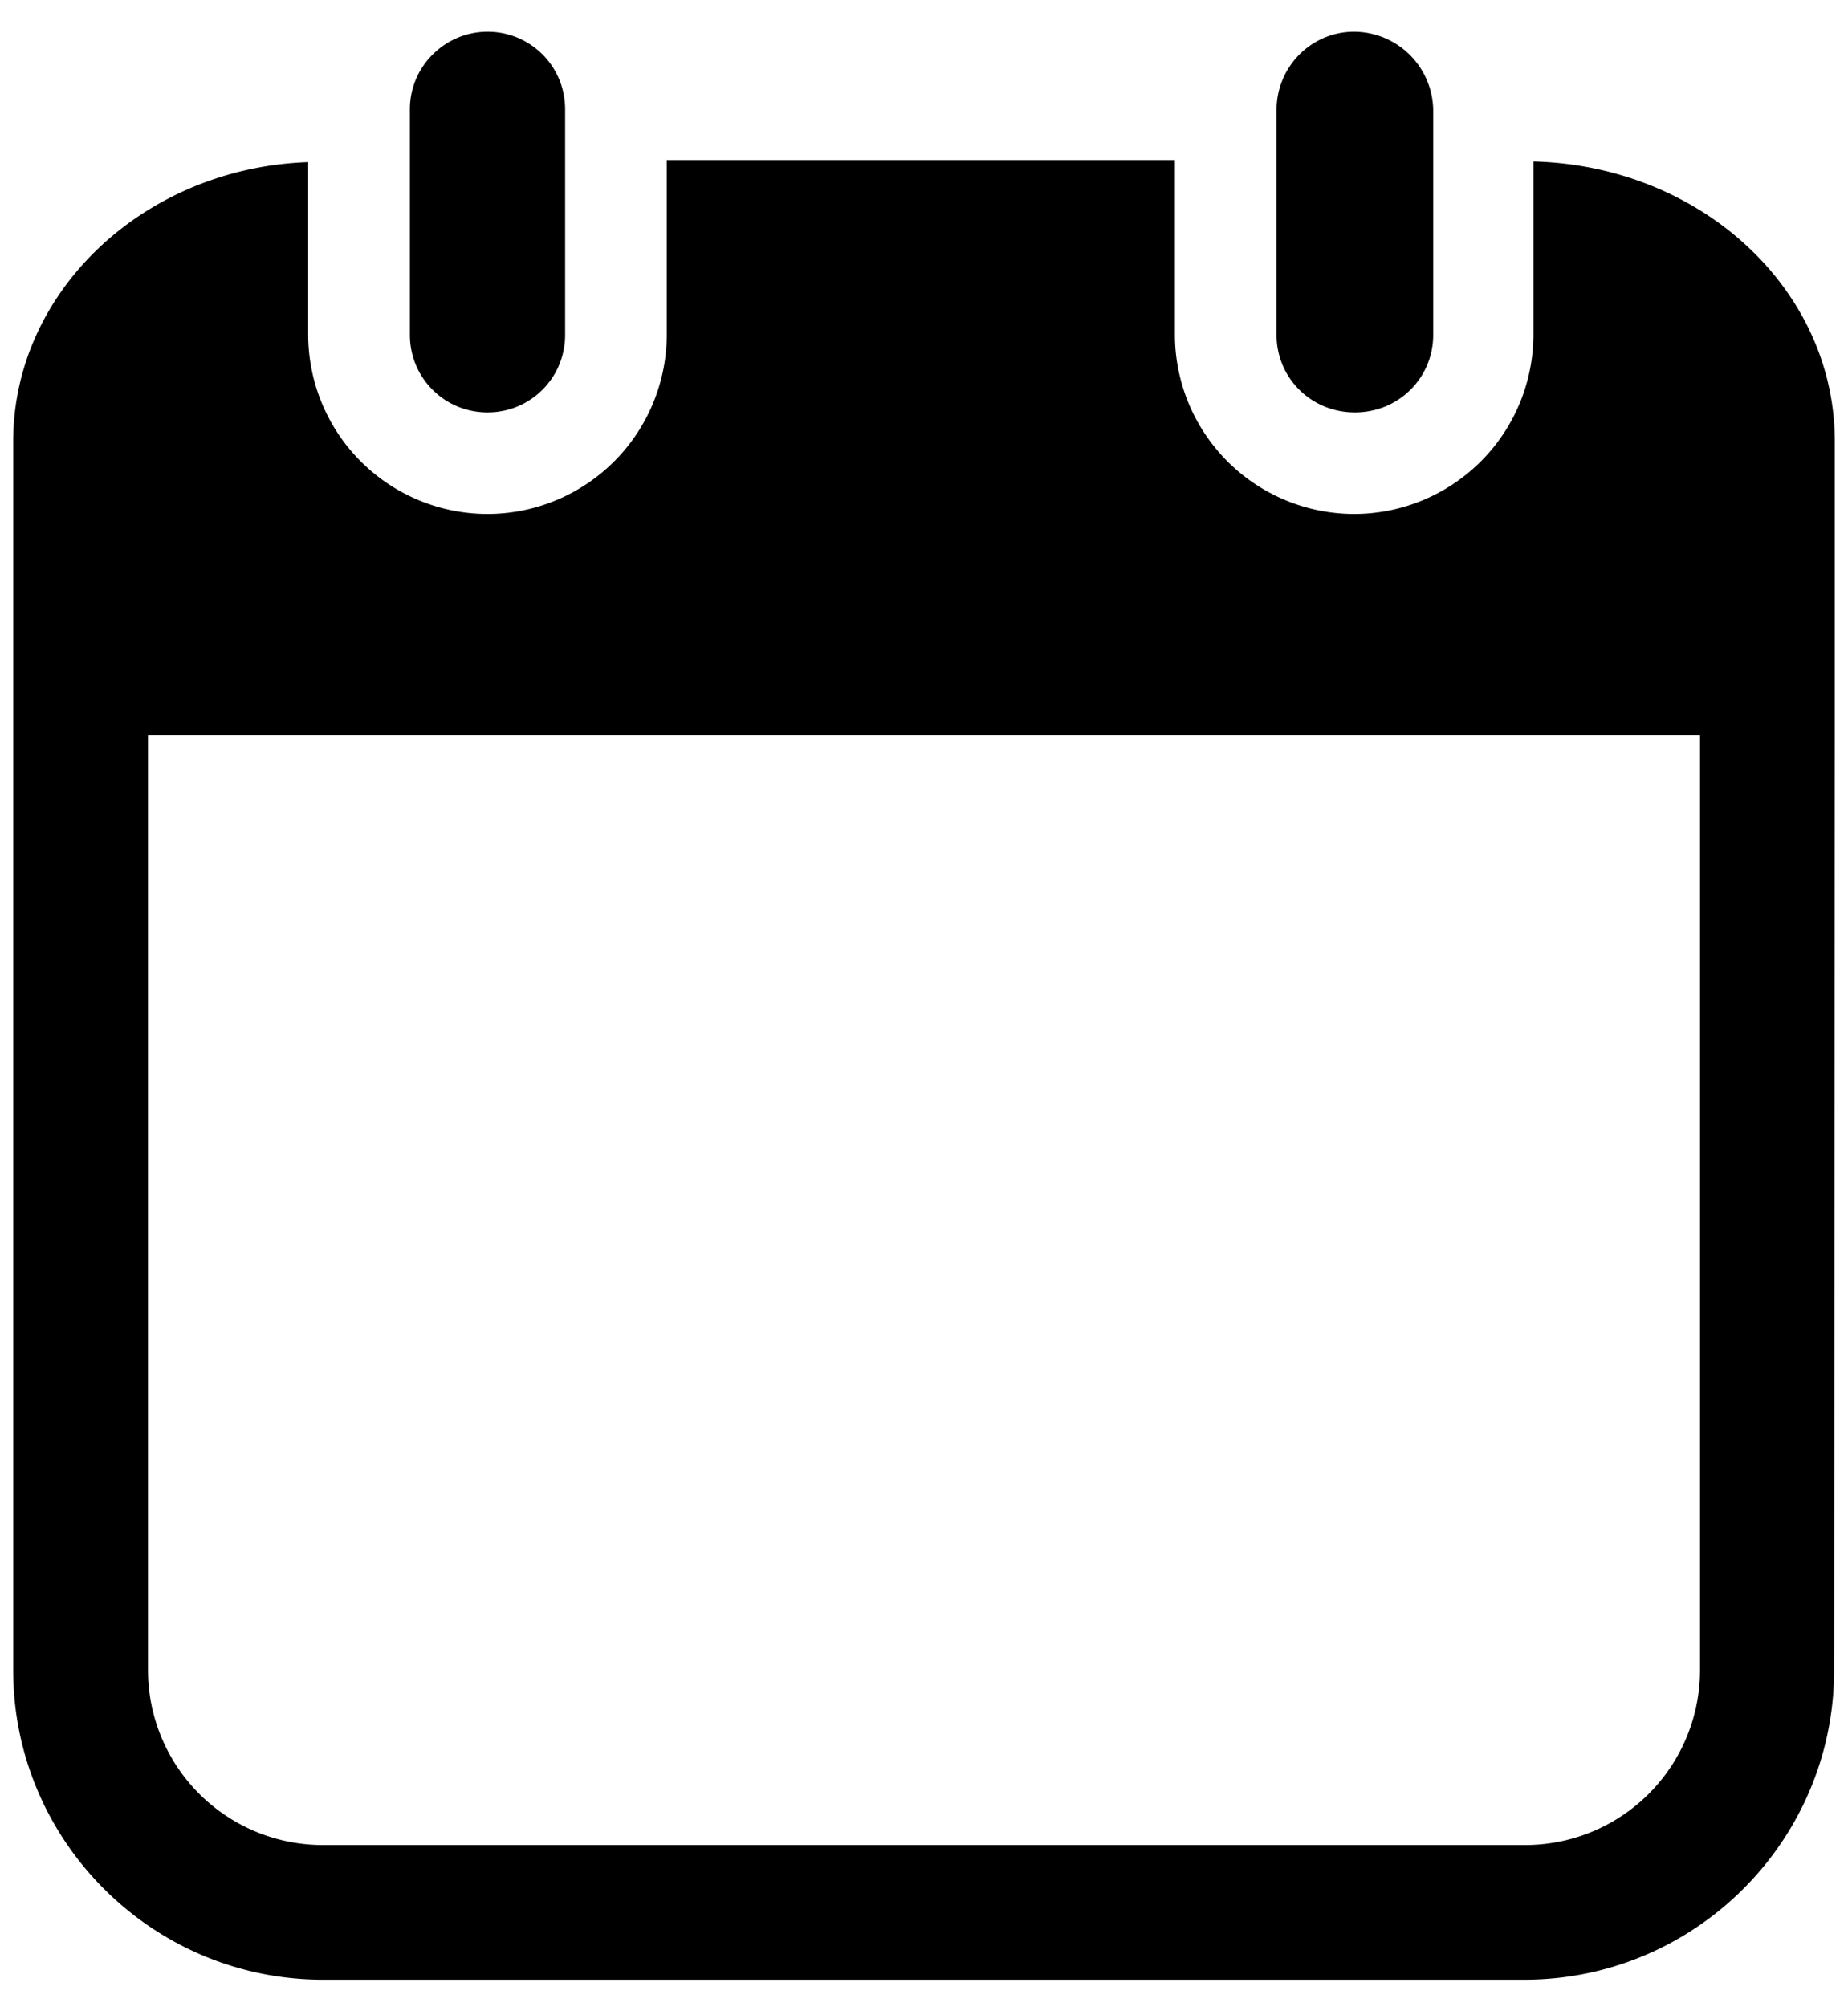 <svg width="35" height="38" fill="none" xmlns="http://www.w3.org/2000/svg"><path d="M34.75 13.92V8.356c0-2.883-2.54-5.219-5.708-5.299V6.34a3.398 3.398 0 0 1-3.395 3.39 3.398 3.398 0 0 1-3.395-3.39V3.03h-9.624v3.31a3.398 3.398 0 0 1-3.395 3.39 3.398 3.398 0 0 1-3.396-3.39V3.069C2.737 3.176.25 5.512.25 8.355V31.62c0 3.23 2.633 5.86 5.868 5.86h22.75c3.235 0 5.869-2.63 5.869-5.86l.013-17.7zm-2.553 17.7a3.312 3.312 0 0 1-3.315 3.31H6.118a3.312 3.312 0 0 1-3.315-3.31v-17.7h29.394v17.7z" fill="#000"/><path d="M7.763 2.068V6.34c0 .814.655 1.468 1.47 1.468s1.47-.654 1.47-1.468V2.069c0-.815-.655-1.469-1.47-1.469-.802 0-1.47.654-1.47 1.468zM25.647.6c-.815 0-1.47.667-1.47 1.482V6.34c0 .814.655 1.468 1.483 1.468.83 0 1.484-.654 1.484-1.468V2.069A1.506 1.506 0 0 0 25.647.6z" fill="#000"/></svg>